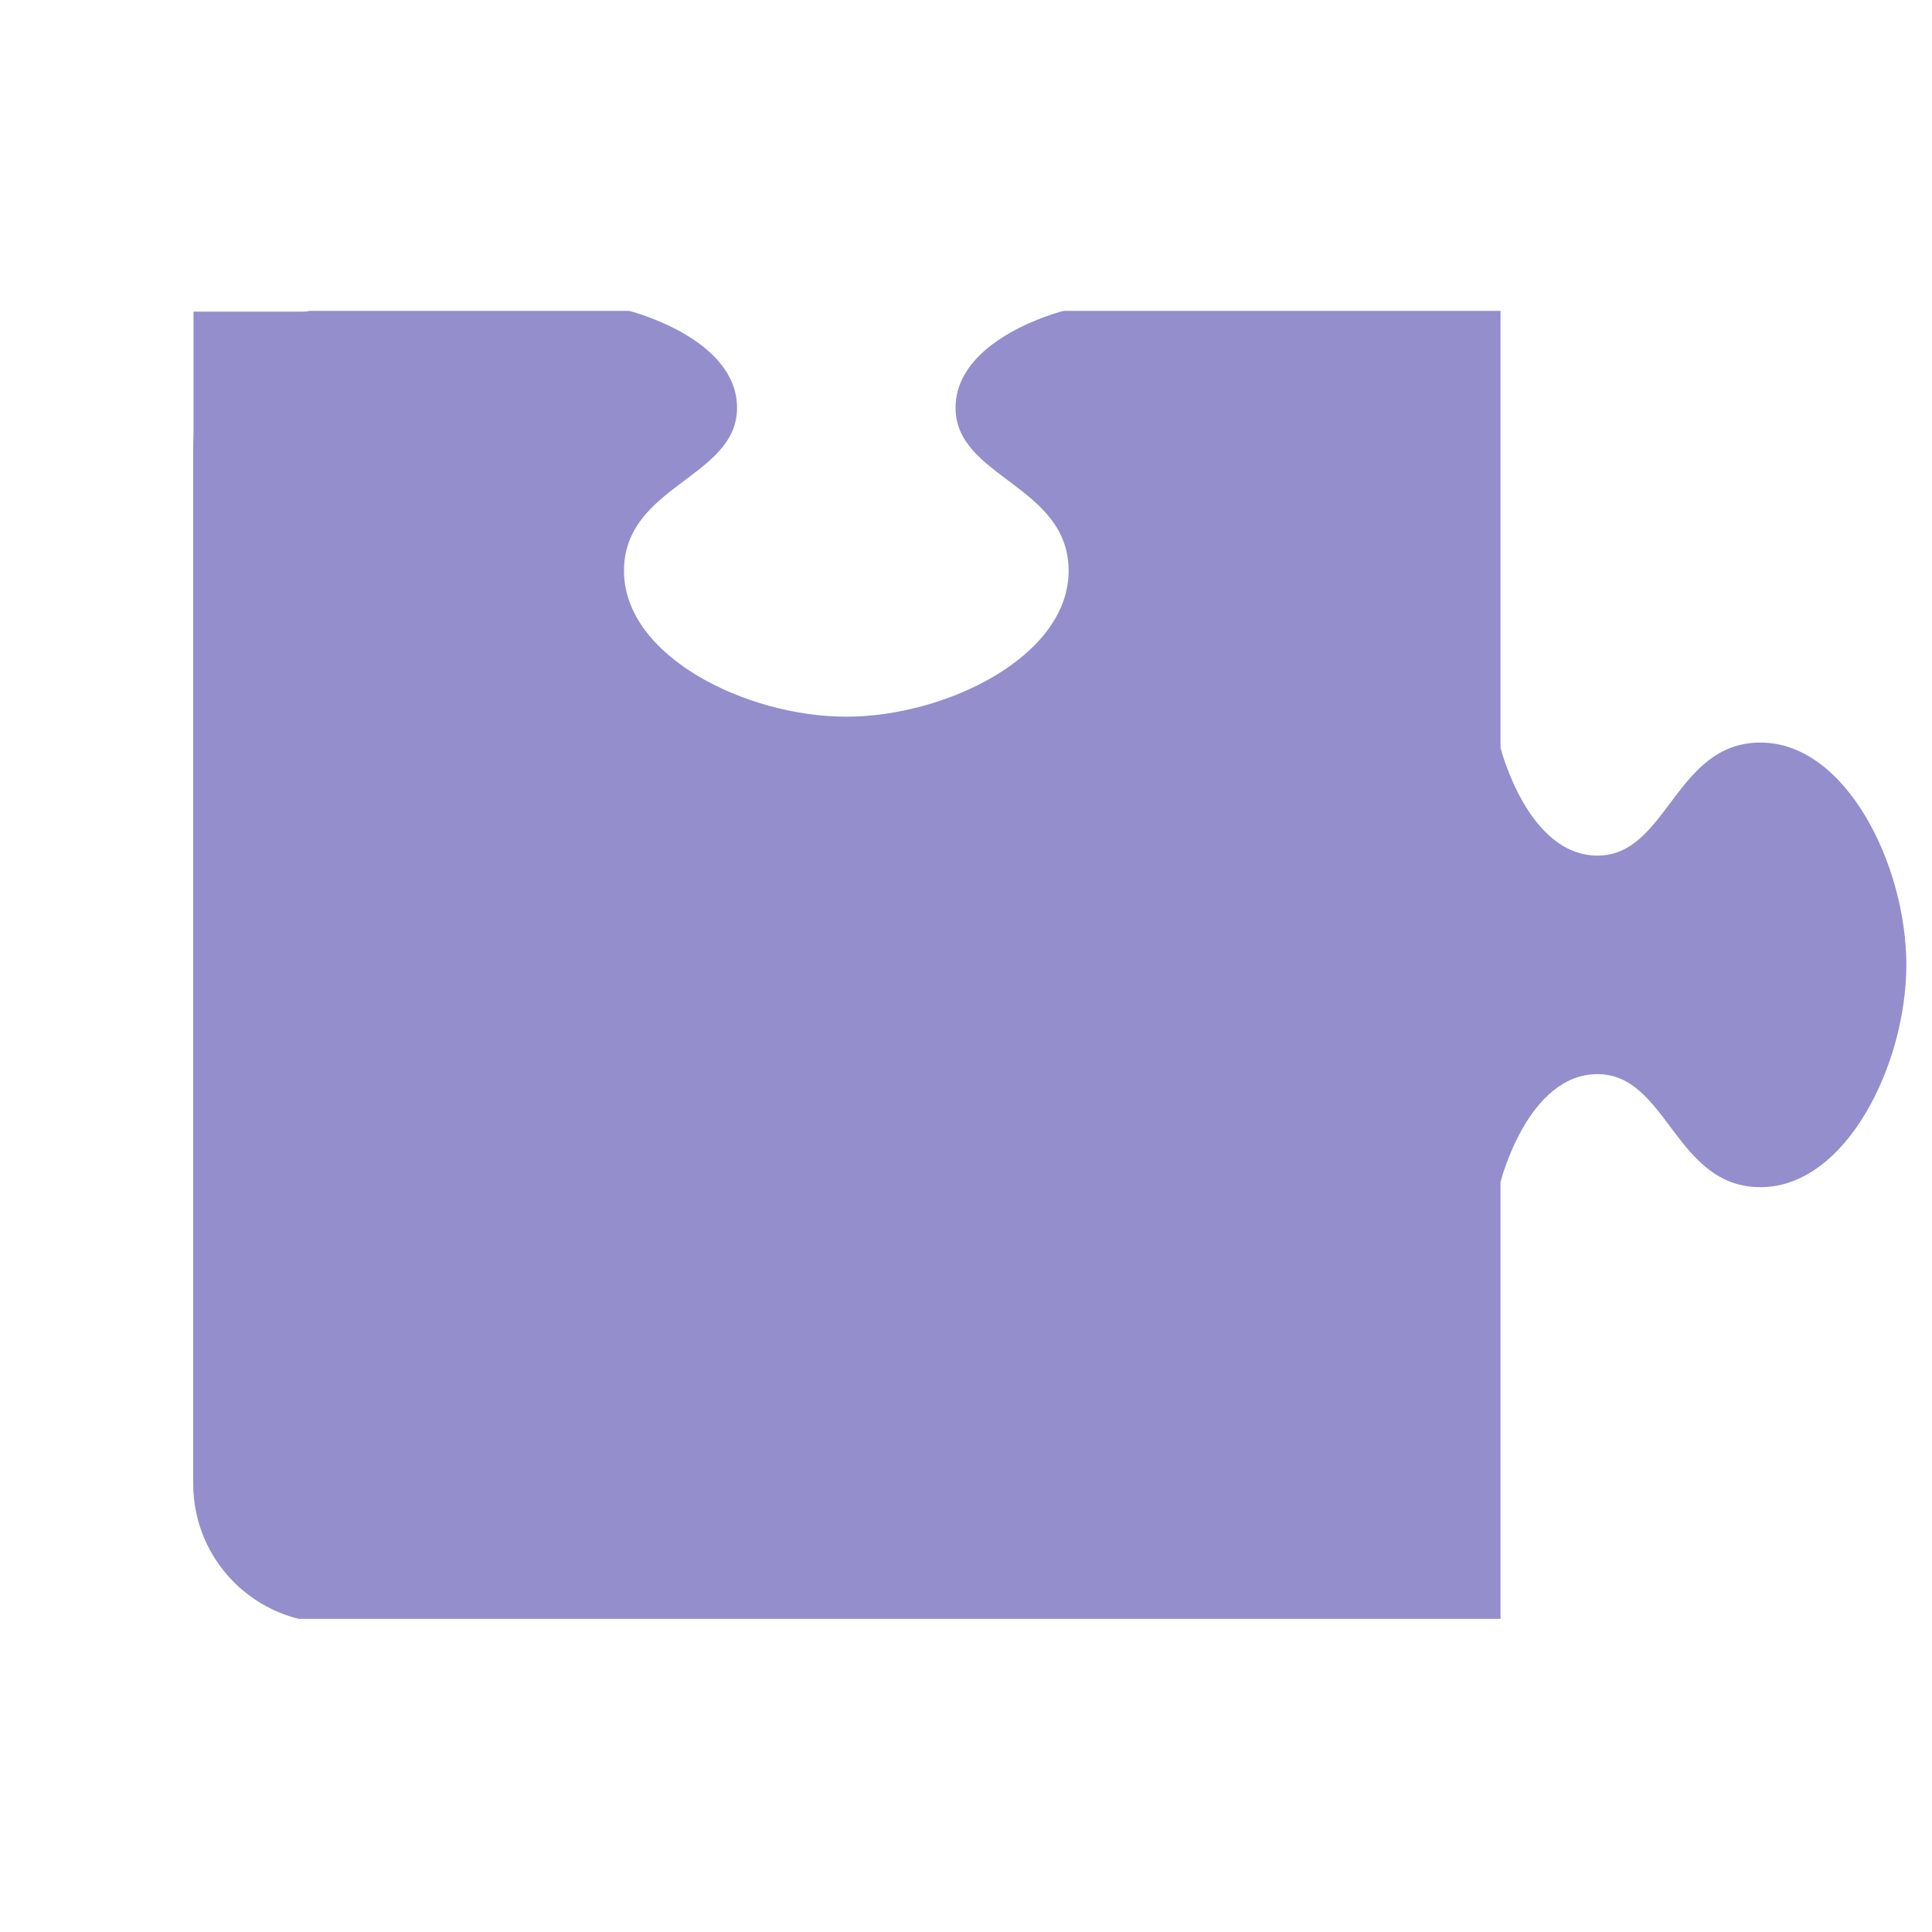 <?xml version="1.0" encoding="utf-8"?>
<svg xmlns="http://www.w3.org/2000/svg" width="500" zoomAndPan="magnify" viewBox="0 0 375 375" height="500" preserveAspectRatio="xMidYMid meet" version="1.0">
  <defs>
    <clipPath id="4ccfd76c2f">
      <path d="M 37.5 60 L 370.5 60 L 370.5 314.984 L 37.5 314.984 Z M 37.5 60 " clip-rule="nonzero"/>
    </clipPath>
    <clipPath id="d78998eabe">
      <path d="M 37.5 86.984 L 37.5 288.016 C 37.5 302.926 49.59 315.016 64.5 315.016 L 343.332 315.016 C 358.242 315.016 370.332 302.926 370.332 288.016 L 370.332 86.984 C 370.332 72.074 358.242 59.984 343.332 59.984 L 64.5 59.984 C 49.59 59.984 37.5 72.074 37.5 86.984 Z M 37.5 86.984 " clip-rule="nonzero"/>
    </clipPath>
  </defs>
  <g clip-path="url(#4ccfd76c2f)">
    <g clip-path="url(#d78998eabe)">
      <path d="M 341.715 144.129 C 325.098 144.129 323.668 166.074 310.078 166.074 C 296.488 166.074 291.25 145.125 291.25 145.125 L 291.25 60.34 L 206.422 60.34 C 206.422 60.34 185.477 65.574 185.477 79.164 C 185.477 92.754 207.418 94.184 207.418 110.805 C 207.418 127.422 183.57 139.109 164.266 139.109 C 144.922 139.109 121.117 127.422 121.117 110.805 C 121.117 94.184 143.059 92.754 143.059 79.164 C 143.059 65.574 122.113 60.34 122.113 60.34 L 37.371 60.34 L 37.371 314.219 L 291.25 314.219 L 291.25 229.434 C 291.25 229.434 296.488 208.488 310.078 208.488 C 323.668 208.488 325.098 230.43 341.715 230.43 C 358.336 230.43 370.02 206.582 370.02 187.281 C 370.02 167.977 358.336 144.129 341.715 144.129 Z M 341.715 144.129 " fill-opacity="1" fill-rule="nonzero" style="fill: rgb(148, 142, 204);"/>
    </g>
  </g>
  <rect x="37.557" y="60.491" width="24.314" height="26.745" style="stroke: rgb(0, 0, 0); stroke-opacity: 0; fill: rgb(148, 142, 204);"/>
</svg>